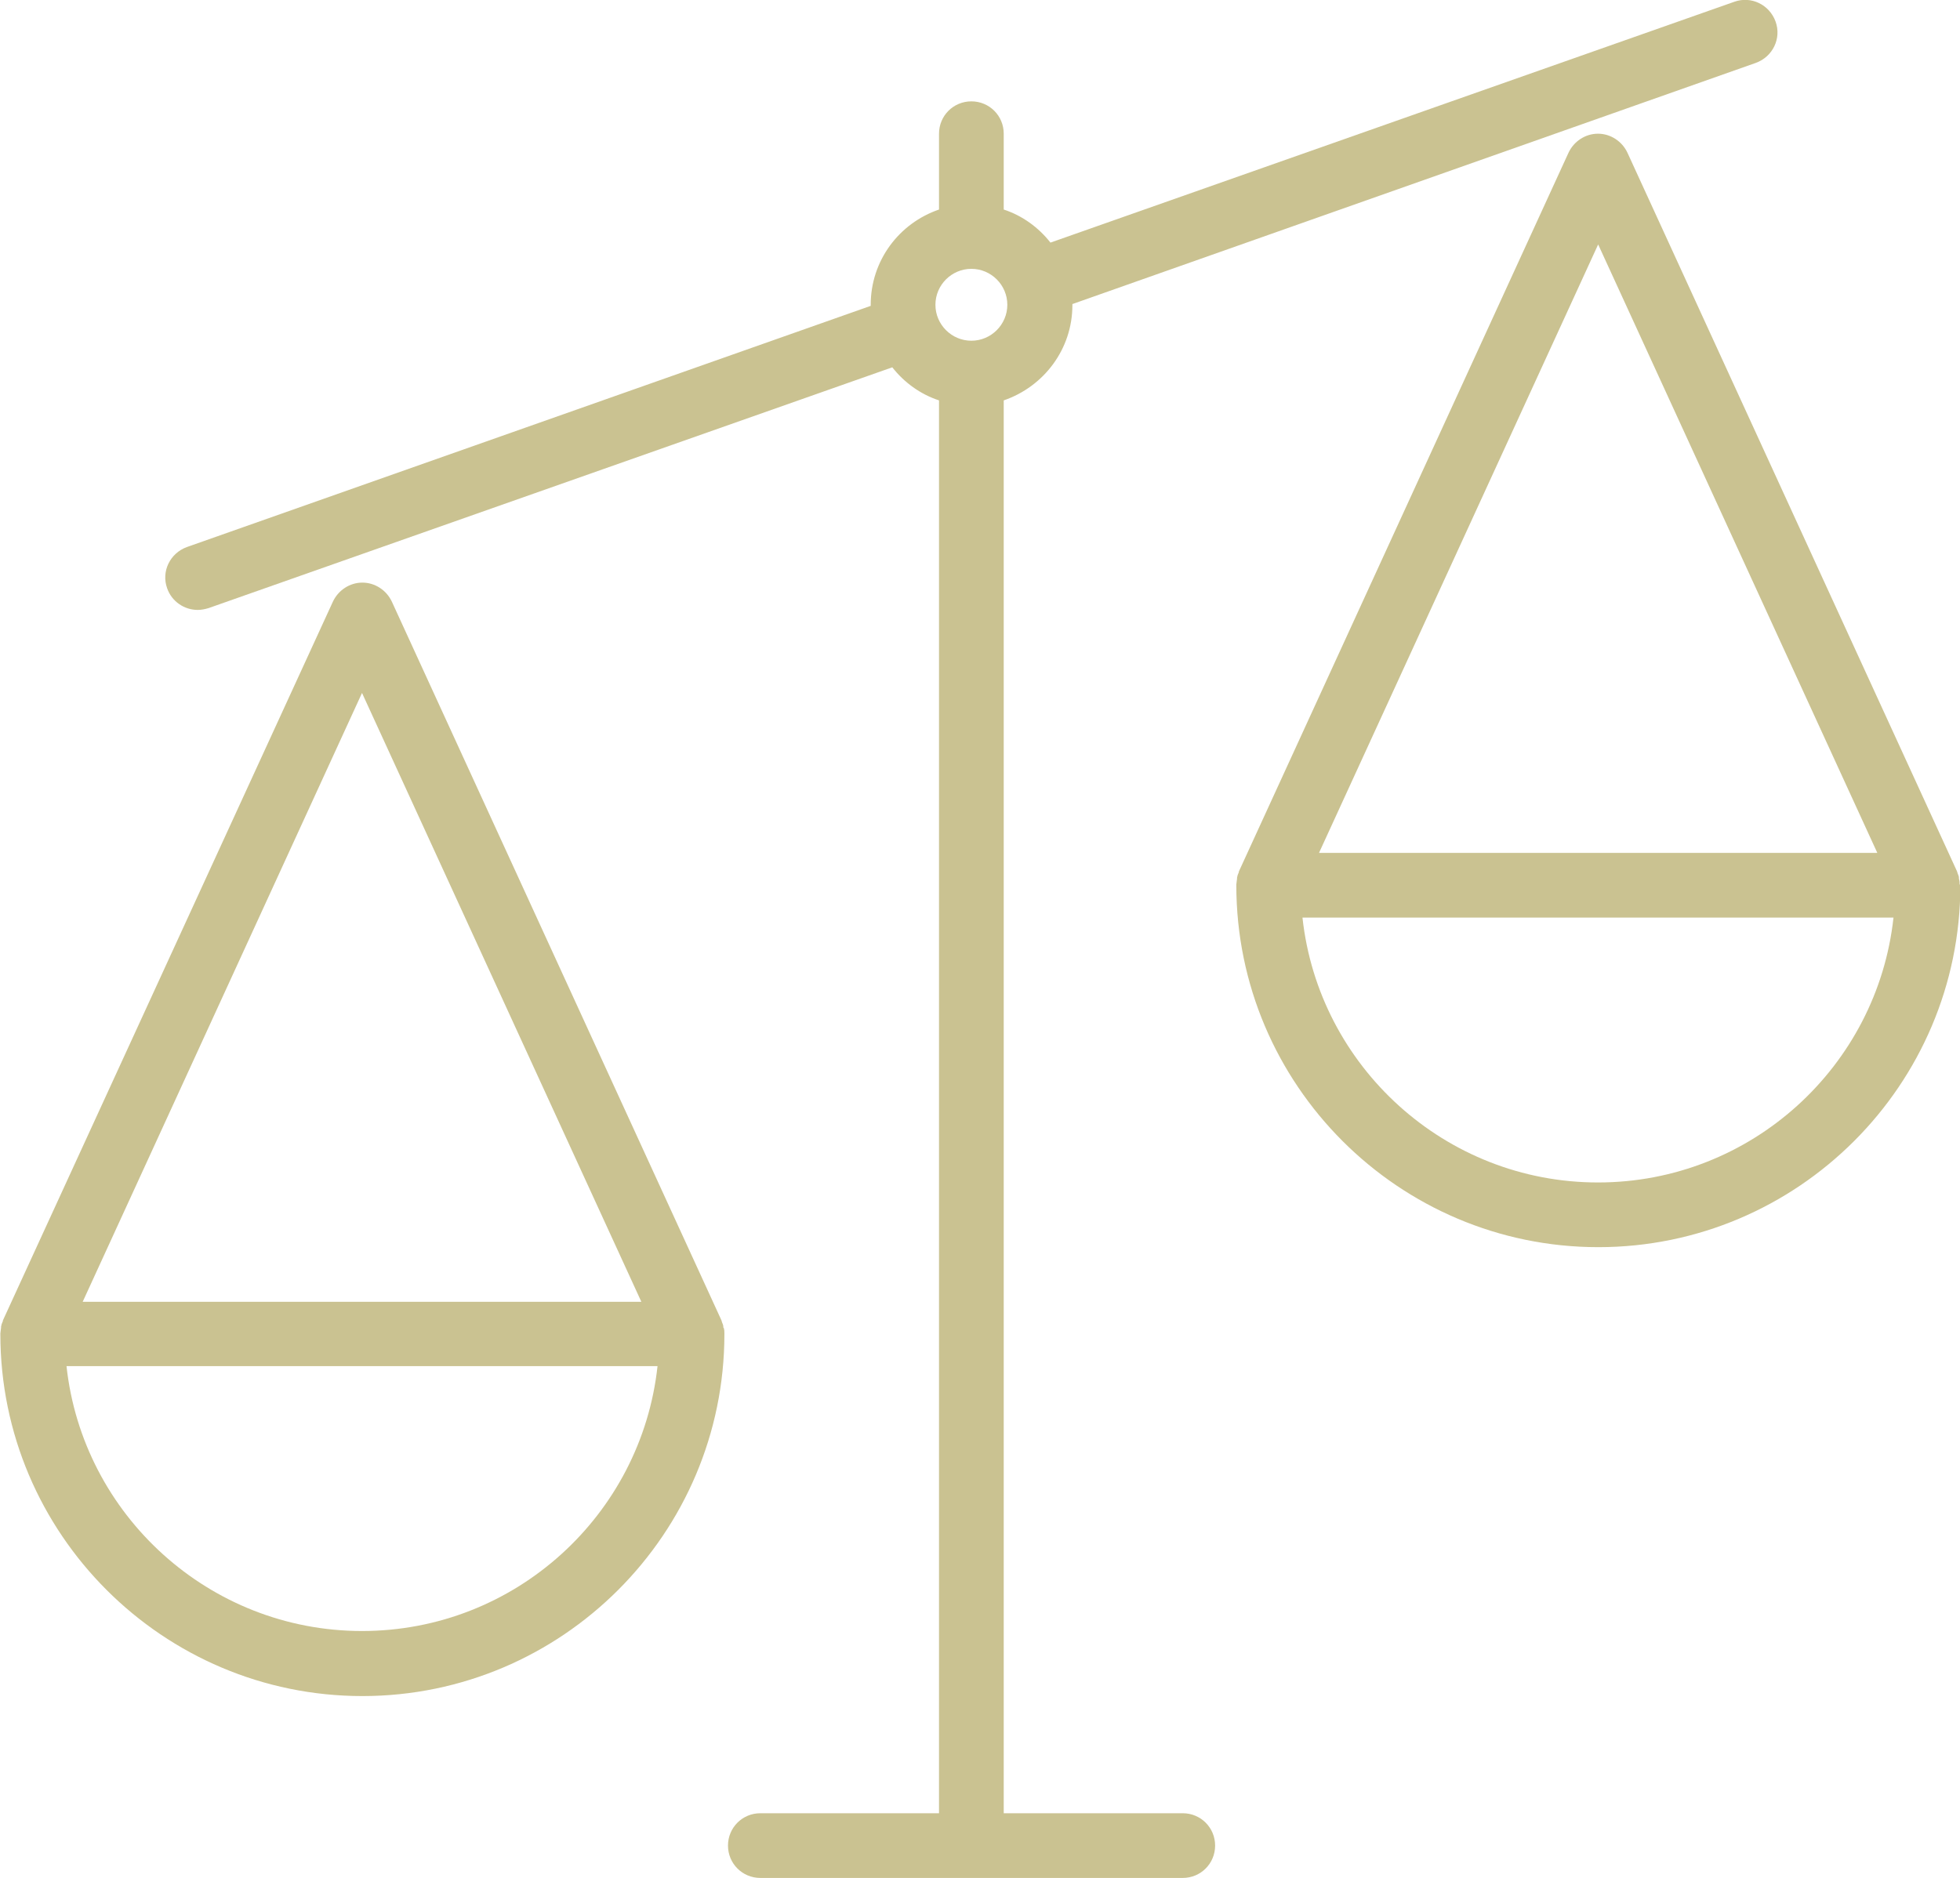 <svg xmlns="http://www.w3.org/2000/svg" id="Layer_2" viewBox="0 0 54.52 52.25"><defs><style>      .cls-1 {        fill: #cac291;      }    </style></defs><g id="Layer_2-2" data-name="Layer_2"><g><path class="cls-1" d="M20.12,36.94s0-.02,0-.03c0-.04-.02-.08-.04-.13,0-.01,0-.02-.01-.03,0,0,0,0,0-.01l-9.17-20c-.15-.32-.47-.53-.82-.53s-.67.21-.82.53L.08,36.74s0,0,0,.01c0,.01,0,.02-.01.03-.02.04-.03.08-.04.13,0,0,0,.02,0,.03-.01.05-.01.1-.02.16,0,0,0,.01,0,.02,0,5.55,4.52,10.07,10.07,10.07s10.07-4.52,10.07-10.07c0,0,0-.01,0-.02,0-.05,0-.1-.02-.16ZM10.07,19.28l7.77,16.94H2.3l7.77-16.94ZM10.07,45.38c-4.25,0-7.77-3.23-8.22-7.37h16.44c-.45,4.14-3.96,7.37-8.22,7.37Z"></path><path class="cls-1" d="M54.51,24.61c0-.05,0-.1-.02-.16,0-.01,0-.02,0-.03,0-.04-.02-.08-.04-.13,0-.01,0-.02-.01-.03,0,0,0,0,0-.01l-9.17-20c-.15-.32-.47-.53-.82-.53s-.67.21-.82.53l-9.17,20s0,0,0,.01c0,.01,0,.02-.01.03-.02.04-.03.08-.04.13,0,0,0,.02,0,.03-.01.05-.01.1-.02.16,0,0,0,.01,0,.02,0,5.55,4.52,10.07,10.07,10.07s10.07-4.52,10.07-10.07c0,0,0-.01,0-.02ZM44.45,6.79l7.77,16.94h-15.53l7.77-16.94ZM44.45,32.9c-4.25,0-7.77-3.23-8.22-7.37h16.44c-.45,4.14-3.96,7.37-8.22,7.37Z"></path><path class="cls-1" d="M32.89,50.45h-4.97V11.14c1.11-.38,1.91-1.42,1.91-2.65,0-.01,0-.02,0-.03L48.84,1.75c.47-.17.72-.68.55-1.15-.17-.47-.68-.72-1.15-.55l-19.02,6.7c-.33-.42-.78-.75-1.3-.92v-2.11c0-.5-.4-.9-.9-.9s-.9.4-.9.9v2.11c-1.11.38-1.9,1.42-1.9,2.65,0,.01,0,.02,0,.03L5.2,15.22c-.47.17-.72.68-.55,1.15.13.37.48.6.85.6.1,0,.2-.02.3-.05l19.02-6.7c.33.42.78.75,1.3.92v39.31h-4.97c-.5,0-.9.4-.9.9s.4.9.9.9h11.75c.5,0,.9-.4.9-.9s-.4-.9-.9-.9ZM27.02,7.48c.55,0,1,.45,1,1s-.45,1-1,1-1-.45-1-1,.45-1,1-1Z"></path></g></g></svg>